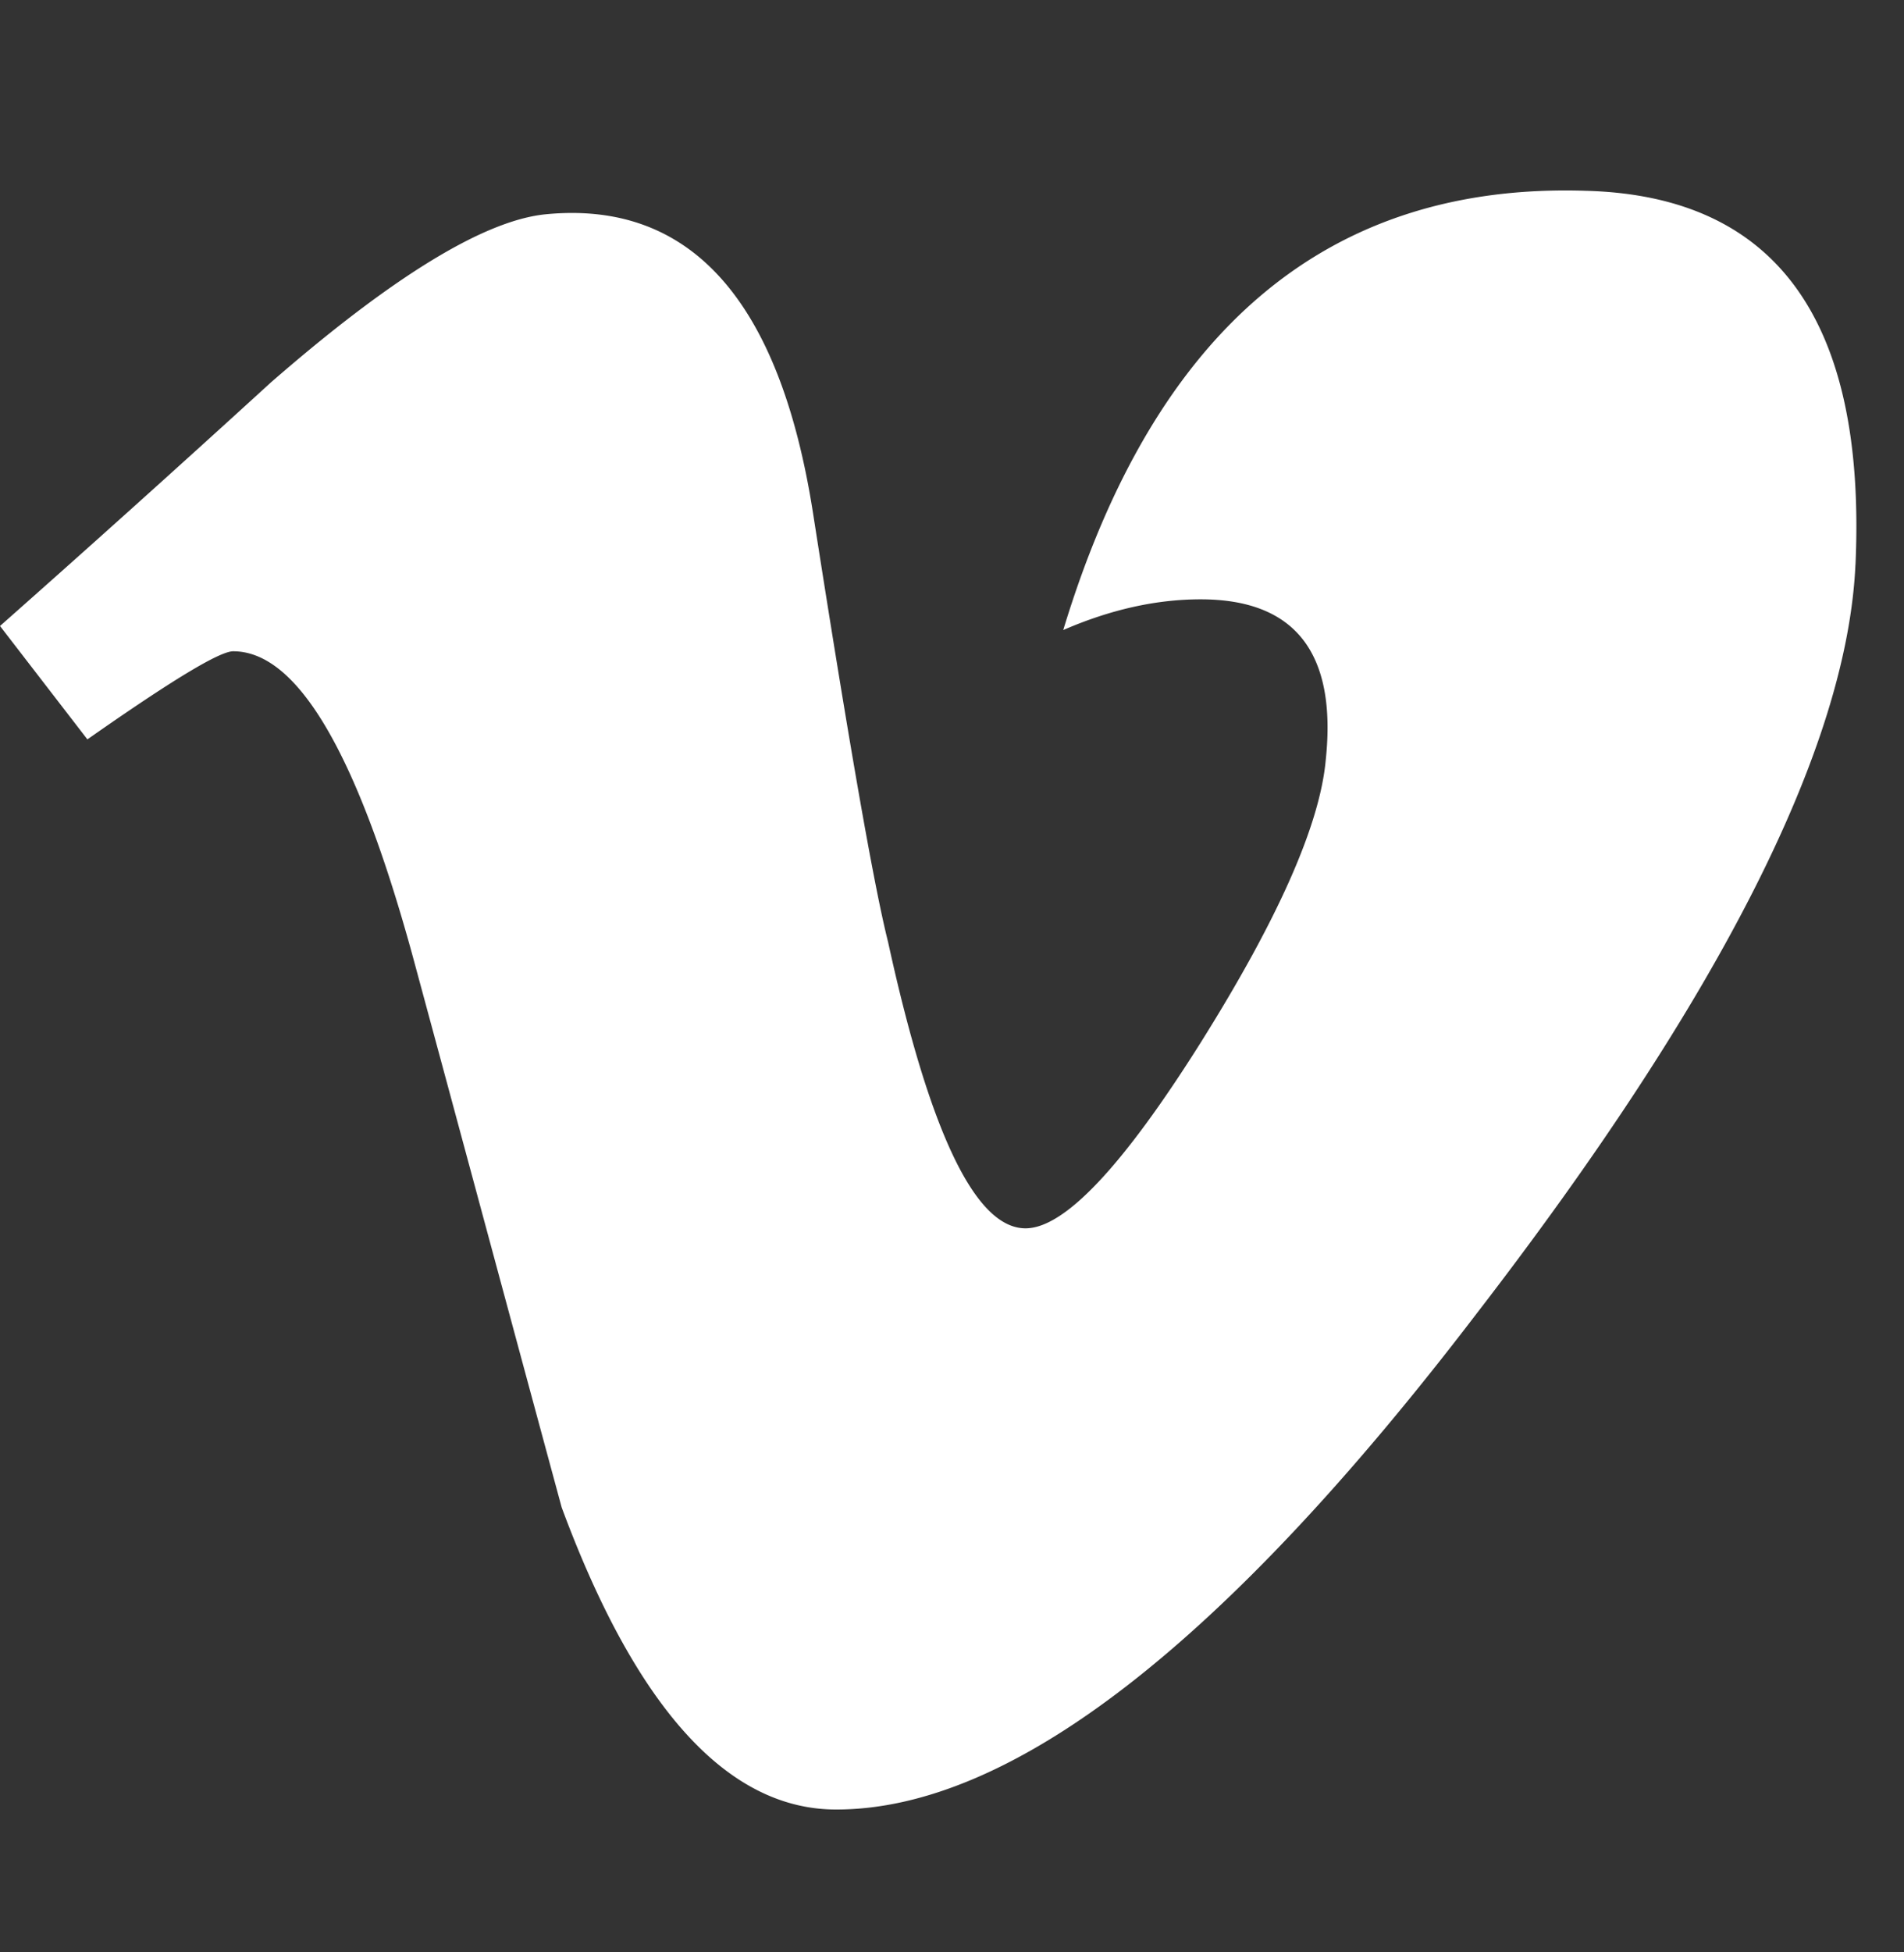 <svg width="40" height="41" xmlns="http://www.w3.org/2000/svg"><rect width="100%" height="100%" fill="#333333" stroke="none"/><title>icon-vimeo</title><path d="M38.98 11.857c-.175 3.825-2.826 9.07-7.953 15.721C25.725 34.521 21.24 38 17.567 38c-2.272 0-4.199-2.112-5.767-6.344-1.052-3.879-2.095-7.758-3.146-11.636-1.165-4.232-2.415-6.343-3.755-6.343-.29 0-1.31.622-3.063 1.85L0 13.146a479.036 479.036 0 0 0 5.69-5.114c2.568-2.236 4.496-3.41 5.783-3.533 3.031-.291 4.906 1.798 5.607 6.274.754 4.83 1.28 7.834 1.577 9.009.876 4.01 1.836 6.013 2.888 6.013.815 0 2.041-1.297 3.68-3.901 1.629-2.597 2.505-4.577 2.627-5.937.237-2.242-.64-3.371-2.628-3.371-.937 0-1.896.215-2.887.645 1.92-6.329 5.576-9.4 10.984-9.224 4 .107 5.889 2.727 5.66 7.85z" fill="#FFF"/></svg>